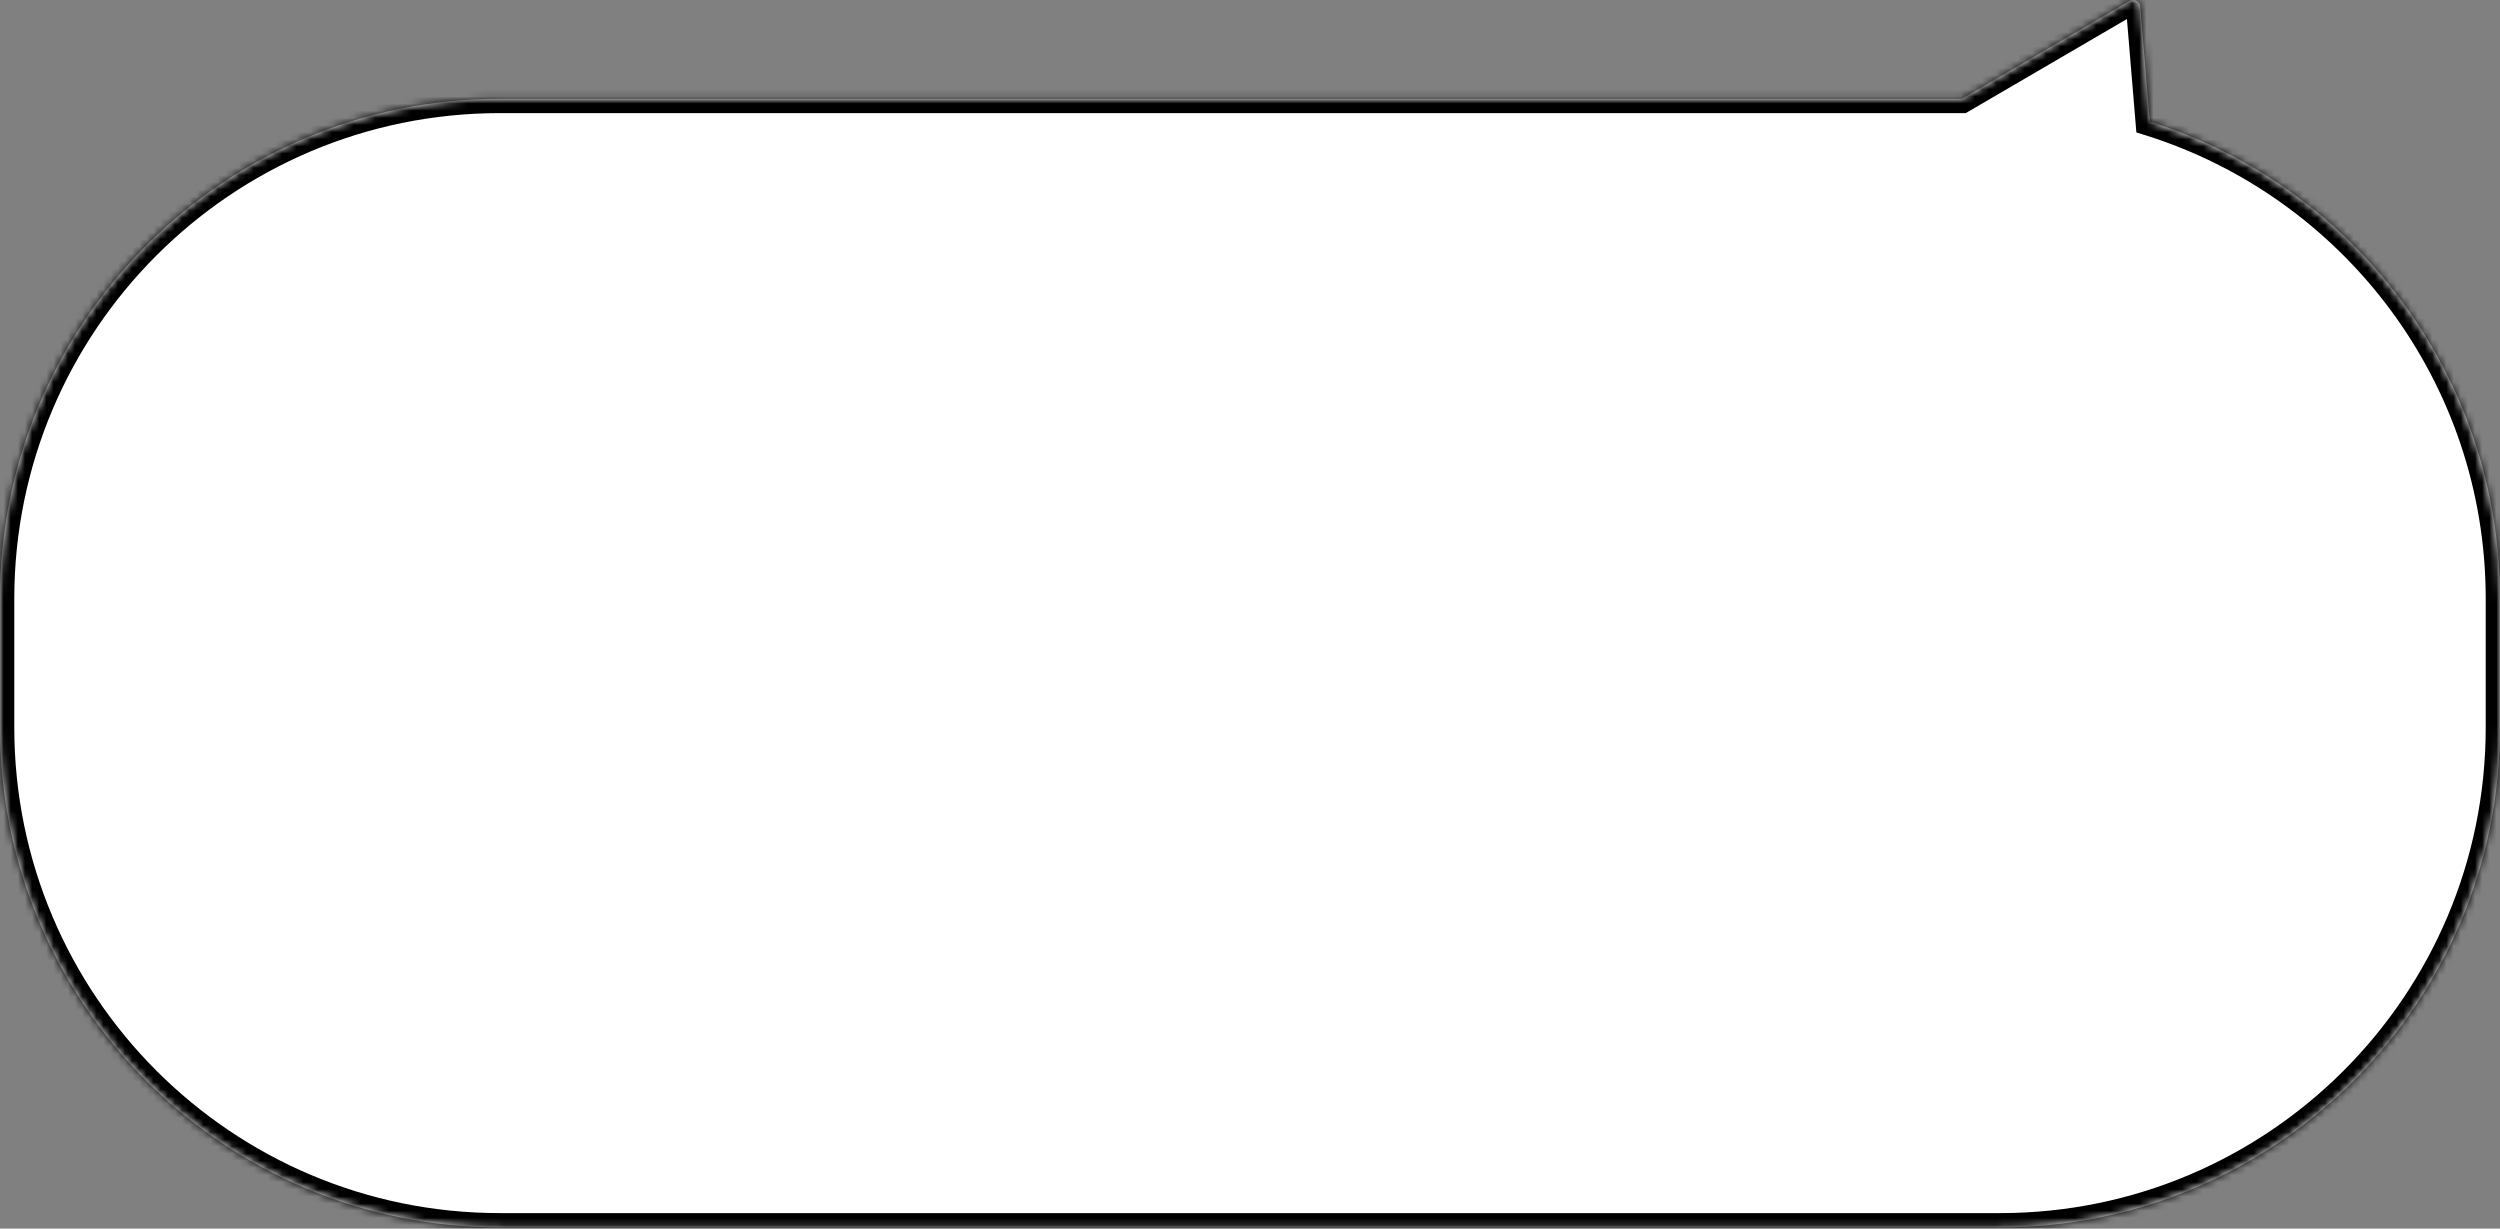 <?xml version="1.0" encoding="UTF-8"?> <svg xmlns="http://www.w3.org/2000/svg" width="350" height="172" viewBox="0 0 350 172" fill="none"><rect x="0" y="0" width="350" height="172" fill="#808080" stroke="none"/> <mask id="path-1-inside-1_70_24" fill="white"> <path fill-rule="evenodd" clip-rule="evenodd" d="M299.632 0.918C299.571 0.185 298.766 -0.233 298.131 0.138L274.669 13.835H70C31.34 13.835 0 45.175 0 83.835V101.835C0 140.495 31.34 171.835 70 171.835H280C318.66 171.835 350 140.495 350 101.835V83.835C350 52.482 329.387 25.943 300.974 17.031L299.632 0.918Z"></path> </mask> <path fill-rule="evenodd" clip-rule="evenodd" d="M299.632 0.918C299.571 0.185 298.766 -0.233 298.131 0.138L274.669 13.835H70C31.34 13.835 0 45.175 0 83.835V101.835C0 140.495 31.34 171.835 70 171.835H280C318.66 171.835 350 140.495 350 101.835V83.835C350 52.482 329.387 25.943 300.974 17.031L299.632 0.918Z" fill="white"></path> <path d="M298.131 0.138L297.123 -1.59L297.123 -1.59L298.131 0.138ZM299.632 0.918L297.638 1.084L297.638 1.084L299.632 0.918ZM274.669 13.835V15.835H275.21L275.677 15.562L274.669 13.835ZM300.974 17.031L298.98 17.197L299.092 18.537L300.375 18.939L300.974 17.031ZM299.139 1.865C298.504 2.236 297.7 1.817 297.638 1.084L301.625 0.752C301.442 -1.446 299.028 -2.702 297.123 -1.59L299.139 1.865ZM275.677 15.562L299.139 1.865L297.123 -1.59L273.66 12.108L275.677 15.562ZM70 15.835H274.669V11.835H70V15.835ZM2 83.835C2 46.279 32.445 15.835 70 15.835V11.835C30.235 11.835 -2 44.07 -2 83.835H2ZM2 101.835V83.835H-2V101.835H2ZM70 169.835C32.445 169.835 2 139.39 2 101.835H-2C-2 141.599 30.235 173.835 70 173.835V169.835ZM280 169.835H70V173.835H280V169.835ZM348 101.835C348 139.39 317.555 169.835 280 169.835V173.835C319.765 173.835 352 141.599 352 101.835H348ZM348 83.835V101.835H352V83.835H348ZM300.375 18.939C327.978 27.597 348 53.38 348 83.835H352C352 51.583 330.796 24.289 301.572 15.123L300.375 18.939ZM297.638 1.084L298.98 17.197L302.967 16.865L301.625 0.752L297.638 1.084Z" fill="black" mask="url(#path-1-inside-1_70_24)"></path> </svg> 